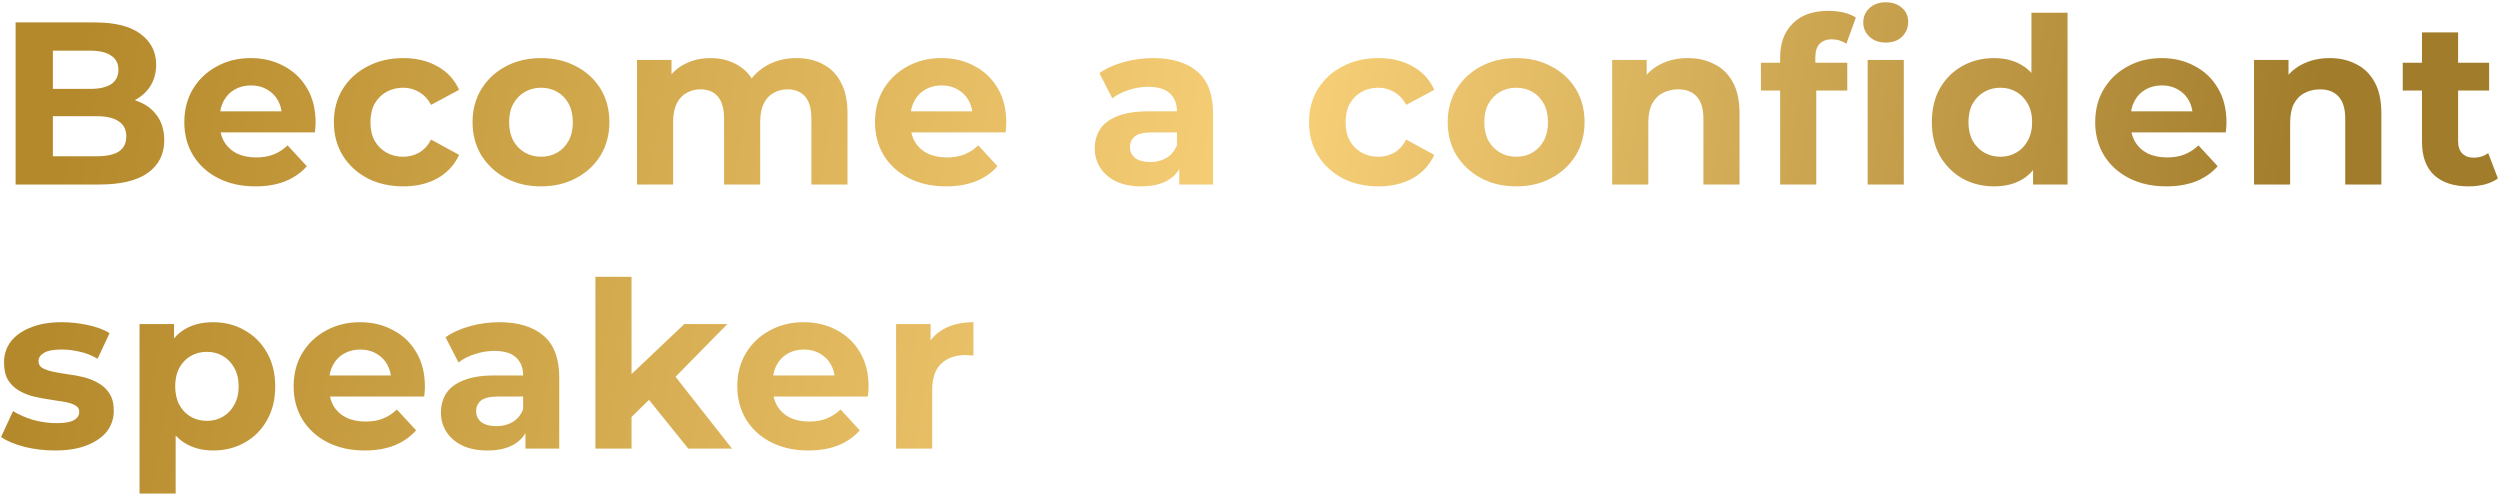 <?xml version="1.0" encoding="UTF-8"?> <svg xmlns="http://www.w3.org/2000/svg" width="691" height="137" viewBox="0 0 691 137" fill="none"> <path d="M4.312 51V6.2H26.2C31.832 6.2 36.056 7.267 38.872 9.4C41.731 11.533 43.16 14.349 43.16 17.848C43.16 20.195 42.584 22.243 41.432 23.992C40.28 25.699 38.701 27.021 36.696 27.96C34.691 28.899 32.387 29.368 29.784 29.368L31 26.744C33.816 26.744 36.312 27.213 38.488 28.152C40.664 29.048 42.349 30.392 43.544 32.184C44.781 33.976 45.4 36.173 45.4 38.776C45.4 42.616 43.885 45.624 40.856 47.8C37.827 49.933 33.368 51 27.48 51H4.312ZM14.616 43.192H26.712C29.4 43.192 31.427 42.765 32.792 41.912C34.2 41.016 34.904 39.608 34.904 37.688C34.904 35.811 34.2 34.424 32.792 33.528C31.427 32.589 29.4 32.12 26.712 32.12H13.848V24.568H24.92C27.437 24.568 29.357 24.141 30.68 23.288C32.045 22.392 32.728 21.048 32.728 19.256C32.728 17.507 32.045 16.205 30.68 15.352C29.357 14.456 27.437 14.008 24.92 14.008H14.616V43.192ZM70.594 51.512C66.668 51.512 63.212 50.744 60.225 49.208C57.282 47.672 54.999 45.581 53.377 42.936C51.756 40.248 50.946 37.197 50.946 33.784C50.946 30.328 51.735 27.277 53.313 24.632C54.935 21.944 57.132 19.853 59.906 18.36C62.679 16.824 65.815 16.056 69.314 16.056C72.684 16.056 75.713 16.781 78.401 18.232C81.132 19.64 83.287 21.688 84.865 24.376C86.444 27.021 87.234 30.2 87.234 33.912C87.234 34.296 87.212 34.744 87.169 35.256C87.127 35.725 87.084 36.173 87.041 36.6H59.074V30.776H81.793L77.954 32.504C77.954 30.712 77.591 29.155 76.865 27.832C76.14 26.509 75.138 25.485 73.858 24.76C72.578 23.992 71.084 23.608 69.377 23.608C67.671 23.608 66.156 23.992 64.834 24.76C63.553 25.485 62.551 26.531 61.825 27.896C61.1 29.219 60.737 30.797 60.737 32.632V34.168C60.737 36.045 61.143 37.709 61.953 39.16C62.807 40.568 63.98 41.656 65.474 42.424C67.01 43.149 68.802 43.512 70.85 43.512C72.684 43.512 74.284 43.235 75.65 42.68C77.058 42.125 78.338 41.293 79.49 40.184L84.802 45.944C83.223 47.736 81.239 49.123 78.85 50.104C76.46 51.043 73.708 51.512 70.594 51.512ZM111.48 51.512C107.768 51.512 104.462 50.765 101.56 49.272C98.659 47.736 96.376 45.624 94.713 42.936C93.091 40.248 92.281 37.197 92.281 33.784C92.281 30.328 93.091 27.277 94.713 24.632C96.376 21.944 98.659 19.853 101.56 18.36C104.462 16.824 107.768 16.056 111.48 16.056C115.107 16.056 118.264 16.824 120.952 18.36C123.641 19.853 125.625 22.008 126.904 24.824L119.16 28.984C118.264 27.363 117.134 26.168 115.768 25.4C114.446 24.632 112.995 24.248 111.417 24.248C109.71 24.248 108.174 24.632 106.808 25.4C105.443 26.168 104.355 27.256 103.544 28.664C102.776 30.072 102.392 31.779 102.392 33.784C102.392 35.789 102.776 37.496 103.544 38.904C104.355 40.312 105.443 41.4 106.808 42.168C108.174 42.936 109.71 43.32 111.417 43.32C112.995 43.32 114.446 42.957 115.768 42.232C117.134 41.464 118.264 40.248 119.16 38.584L126.904 42.808C125.625 45.581 123.641 47.736 120.952 49.272C118.264 50.765 115.107 51.512 111.48 51.512ZM149.56 51.512C145.89 51.512 142.626 50.744 139.768 49.208C136.952 47.672 134.712 45.581 133.048 42.936C131.426 40.248 130.616 37.197 130.616 33.784C130.616 30.328 131.426 27.277 133.048 24.632C134.712 21.944 136.952 19.853 139.768 18.36C142.626 16.824 145.89 16.056 149.56 16.056C153.186 16.056 156.429 16.824 159.288 18.36C162.146 19.853 164.386 21.923 166.008 24.568C167.629 27.213 168.44 30.285 168.44 33.784C168.44 37.197 167.629 40.248 166.008 42.936C164.386 45.581 162.146 47.672 159.288 49.208C156.429 50.744 153.186 51.512 149.56 51.512ZM149.56 43.32C151.224 43.32 152.717 42.936 154.04 42.168C155.362 41.4 156.408 40.312 157.176 38.904C157.944 37.453 158.328 35.747 158.328 33.784C158.328 31.779 157.944 30.072 157.176 28.664C156.408 27.256 155.362 26.168 154.04 25.4C152.717 24.632 151.224 24.248 149.56 24.248C147.896 24.248 146.402 24.632 145.08 25.4C143.757 26.168 142.69 27.256 141.88 28.664C141.112 30.072 140.728 31.779 140.728 33.784C140.728 35.747 141.112 37.453 141.88 38.904C142.69 40.312 143.757 41.4 145.08 42.168C146.402 42.936 147.896 43.32 149.56 43.32ZM220.169 16.056C222.9 16.056 225.31 16.611 227.401 17.72C229.534 18.787 231.198 20.451 232.393 22.712C233.63 24.931 234.249 27.789 234.249 31.288V51H224.265V32.824C224.265 30.051 223.689 28.003 222.537 26.68C221.385 25.357 219.764 24.696 217.673 24.696C216.222 24.696 214.921 25.037 213.769 25.72C212.617 26.36 211.721 27.341 211.081 28.664C210.441 29.987 210.121 31.672 210.121 33.72V51H200.137V32.824C200.137 30.051 199.561 28.003 198.409 26.68C197.3 25.357 195.7 24.696 193.609 24.696C192.158 24.696 190.857 25.037 189.705 25.72C188.553 26.36 187.657 27.341 187.017 28.664C186.377 29.987 186.057 31.672 186.057 33.72V51H176.073V16.568H185.609V25.976L183.817 23.224C185.012 20.877 186.697 19.107 188.873 17.912C191.092 16.675 193.609 16.056 196.425 16.056C199.582 16.056 202.334 16.867 204.681 18.488C207.07 20.067 208.649 22.499 209.417 25.784L205.897 24.824C207.049 22.136 208.884 20.003 211.401 18.424C213.961 16.845 216.884 16.056 220.169 16.056ZM261.496 51.512C257.571 51.512 254.115 50.744 251.128 49.208C248.184 47.672 245.901 45.581 244.28 42.936C242.659 40.248 241.848 37.197 241.848 33.784C241.848 30.328 242.637 27.277 244.216 24.632C245.837 21.944 248.035 19.853 250.808 18.36C253.581 16.824 256.717 16.056 260.216 16.056C263.587 16.056 266.616 16.781 269.304 18.232C272.035 19.64 274.189 21.688 275.768 24.376C277.347 27.021 278.136 30.2 278.136 33.912C278.136 34.296 278.115 34.744 278.072 35.256C278.029 35.725 277.987 36.173 277.944 36.6H249.976V30.776H272.696L268.856 32.504C268.856 30.712 268.493 29.155 267.768 27.832C267.043 26.509 266.04 25.485 264.76 24.76C263.48 23.992 261.987 23.608 260.28 23.608C258.573 23.608 257.059 23.992 255.736 24.76C254.456 25.485 253.453 26.531 252.728 27.896C252.003 29.219 251.64 30.797 251.64 32.632V34.168C251.64 36.045 252.045 37.709 252.856 39.16C253.709 40.568 254.883 41.656 256.376 42.424C257.912 43.149 259.704 43.512 261.752 43.512C263.587 43.512 265.187 43.235 266.552 42.68C267.96 42.125 269.24 41.293 270.392 40.184L275.704 45.944C274.125 47.736 272.141 49.123 269.752 50.104C267.363 51.043 264.611 51.512 261.496 51.512ZM325.948 51V44.28L325.308 42.808V30.776C325.308 28.643 324.647 26.979 323.324 25.784C322.044 24.589 320.06 23.992 317.372 23.992C315.537 23.992 313.724 24.291 311.932 24.888C310.183 25.443 308.689 26.211 307.452 27.192L303.868 20.216C305.745 18.893 308.007 17.869 310.652 17.144C313.297 16.419 315.985 16.056 318.716 16.056C323.964 16.056 328.039 17.293 330.94 19.768C333.841 22.243 335.292 26.104 335.292 31.352V51H325.948ZM315.452 51.512C312.764 51.512 310.46 51.064 308.54 50.168C306.62 49.229 305.148 47.971 304.124 46.392C303.1 44.813 302.588 43.043 302.588 41.08C302.588 39.032 303.079 37.24 304.06 35.704C305.084 34.168 306.684 32.973 308.86 32.12C311.036 31.224 313.873 30.776 317.372 30.776H326.524V36.6H318.46C316.113 36.6 314.492 36.984 313.596 37.752C312.743 38.52 312.316 39.48 312.316 40.632C312.316 41.912 312.807 42.936 313.788 43.704C314.812 44.429 316.199 44.792 317.948 44.792C319.612 44.792 321.105 44.408 322.428 43.64C323.751 42.829 324.711 41.656 325.308 40.12L326.844 44.728C326.119 46.947 324.796 48.632 322.876 49.784C320.956 50.936 318.481 51.512 315.452 51.512ZM381.013 51.512C377.301 51.512 373.994 50.765 371.093 49.272C368.192 47.736 365.909 45.624 364.245 42.936C362.624 40.248 361.813 37.197 361.813 33.784C361.813 30.328 362.624 27.277 364.245 24.632C365.909 21.944 368.192 19.853 371.093 18.36C373.994 16.824 377.301 16.056 381.013 16.056C384.64 16.056 387.797 16.824 390.485 18.36C393.173 19.853 395.157 22.008 396.437 24.824L388.693 28.984C387.797 27.363 386.666 26.168 385.301 25.4C383.978 24.632 382.528 24.248 380.949 24.248C379.242 24.248 377.706 24.632 376.341 25.4C374.976 26.168 373.888 27.256 373.077 28.664C372.309 30.072 371.925 31.779 371.925 33.784C371.925 35.789 372.309 37.496 373.077 38.904C373.888 40.312 374.976 41.4 376.341 42.168C377.706 42.936 379.242 43.32 380.949 43.32C382.528 43.32 383.978 42.957 385.301 42.232C386.666 41.464 387.797 40.248 388.693 38.584L396.437 42.808C395.157 45.581 393.173 47.736 390.485 49.272C387.797 50.765 384.64 51.512 381.013 51.512ZM419.092 51.512C415.423 51.512 412.159 50.744 409.3 49.208C406.484 47.672 404.244 45.581 402.58 42.936C400.959 40.248 400.148 37.197 400.148 33.784C400.148 30.328 400.959 27.277 402.58 24.632C404.244 21.944 406.484 19.853 409.3 18.36C412.159 16.824 415.423 16.056 419.092 16.056C422.719 16.056 425.961 16.824 428.82 18.36C431.679 19.853 433.919 21.923 435.54 24.568C437.161 27.213 437.972 30.285 437.972 33.784C437.972 37.197 437.161 40.248 435.54 42.936C433.919 45.581 431.679 47.672 428.82 49.208C425.961 50.744 422.719 51.512 419.092 51.512ZM419.092 43.32C420.756 43.32 422.249 42.936 423.572 42.168C424.895 41.4 425.94 40.312 426.708 38.904C427.476 37.453 427.86 35.747 427.86 33.784C427.86 31.779 427.476 30.072 426.708 28.664C425.94 27.256 424.895 26.168 423.572 25.4C422.249 24.632 420.756 24.248 419.092 24.248C417.428 24.248 415.935 24.632 414.612 25.4C413.289 26.168 412.223 27.256 411.412 28.664C410.644 30.072 410.26 31.779 410.26 33.784C410.26 35.747 410.644 37.453 411.412 38.904C412.223 40.312 413.289 41.4 414.612 42.168C415.935 42.936 417.428 43.32 419.092 43.32ZM466.533 16.056C469.264 16.056 471.696 16.611 473.829 17.72C476.005 18.787 477.712 20.451 478.95 22.712C480.187 24.931 480.806 27.789 480.806 31.288V51H470.821V32.824C470.821 30.051 470.203 28.003 468.965 26.68C467.771 25.357 466.064 24.696 463.845 24.696C462.267 24.696 460.837 25.037 459.557 25.72C458.32 26.36 457.339 27.363 456.613 28.728C455.931 30.093 455.589 31.843 455.589 33.976V51H445.605V16.568H455.141V26.104L453.349 23.224C454.587 20.92 456.357 19.149 458.661 17.912C460.965 16.675 463.589 16.056 466.533 16.056ZM492.031 51V15.8C492.031 11.917 493.183 8.824 495.487 6.52C497.791 4.173 501.077 3 505.343 3C506.794 3 508.181 3.149 509.503 3.448C510.869 3.747 512.021 4.216 512.959 4.856L510.335 12.088C509.781 11.704 509.162 11.405 508.479 11.192C507.797 10.979 507.071 10.872 506.303 10.872C504.853 10.872 503.722 11.299 502.911 12.152C502.143 12.963 501.759 14.2 501.759 15.864V19.064L502.015 23.352V51H492.031ZM486.719 25.016V17.336H510.591V25.016H486.719ZM516.223 51V16.568H526.207V51H516.223ZM521.215 11.768C519.381 11.768 517.887 11.235 516.735 10.168C515.583 9.101 515.007 7.779 515.007 6.2C515.007 4.621 515.583 3.299 516.735 2.232C517.887 1.165 519.381 0.632 521.215 0.632C523.05 0.632 524.543 1.144 525.695 2.168C526.847 3.149 527.423 4.429 527.423 6.008C527.423 7.672 526.847 9.059 525.695 10.168C524.586 11.235 523.093 11.768 521.215 11.768ZM551.184 51.512C547.942 51.512 545.019 50.787 542.416 49.336C539.814 47.843 537.744 45.773 536.208 43.128C534.715 40.483 533.968 37.368 533.968 33.784C533.968 30.157 534.715 27.021 536.208 24.376C537.744 21.731 539.814 19.683 542.416 18.232C545.019 16.781 547.942 16.056 551.184 16.056C554.086 16.056 556.624 16.696 558.8 17.976C560.976 19.256 562.662 21.197 563.856 23.8C565.051 26.403 565.648 29.731 565.648 33.784C565.648 37.795 565.072 41.123 563.92 43.768C562.768 46.371 561.104 48.312 558.928 49.592C556.795 50.872 554.214 51.512 551.184 51.512ZM552.912 43.32C554.534 43.32 556.006 42.936 557.328 42.168C558.651 41.4 559.696 40.312 560.464 38.904C561.275 37.453 561.68 35.747 561.68 33.784C561.68 31.779 561.275 30.072 560.464 28.664C559.696 27.256 558.651 26.168 557.328 25.4C556.006 24.632 554.534 24.248 552.912 24.248C551.248 24.248 549.755 24.632 548.432 25.4C547.11 26.168 546.043 27.256 545.232 28.664C544.464 30.072 544.08 31.779 544.08 33.784C544.08 35.747 544.464 37.453 545.232 38.904C546.043 40.312 547.11 41.4 548.432 42.168C549.755 42.936 551.248 43.32 552.912 43.32ZM561.936 51V43.96L562.128 33.72L561.488 23.544V3.512H571.472V51H561.936ZM598.761 51.512C594.836 51.512 591.38 50.744 588.393 49.208C585.449 47.672 583.166 45.581 581.545 42.936C579.924 40.248 579.113 37.197 579.113 33.784C579.113 30.328 579.902 27.277 581.481 24.632C583.102 21.944 585.3 19.853 588.073 18.36C590.846 16.824 593.982 16.056 597.481 16.056C600.852 16.056 603.881 16.781 606.569 18.232C609.3 19.64 611.454 21.688 613.033 24.376C614.612 27.021 615.401 30.2 615.401 33.912C615.401 34.296 615.38 34.744 615.337 35.256C615.294 35.725 615.252 36.173 615.209 36.6H587.241V30.776H609.961L606.121 32.504C606.121 30.712 605.758 29.155 605.033 27.832C604.308 26.509 603.305 25.485 602.025 24.76C600.745 23.992 599.252 23.608 597.545 23.608C595.838 23.608 594.324 23.992 593.001 24.76C591.721 25.485 590.718 26.531 589.993 27.896C589.268 29.219 588.905 30.797 588.905 32.632V34.168C588.905 36.045 589.31 37.709 590.121 39.16C590.974 40.568 592.148 41.656 593.641 42.424C595.177 43.149 596.969 43.512 599.017 43.512C600.852 43.512 602.452 43.235 603.817 42.68C605.225 42.125 606.505 41.293 607.657 40.184L612.969 45.944C611.39 47.736 609.406 49.123 607.017 50.104C604.628 51.043 601.876 51.512 598.761 51.512ZM643.936 16.056C646.667 16.056 649.099 16.611 651.232 17.72C653.408 18.787 655.115 20.451 656.352 22.712C657.589 24.931 658.208 27.789 658.208 31.288V51H648.224V32.824C648.224 30.051 647.605 28.003 646.368 26.68C645.173 25.357 643.467 24.696 641.248 24.696C639.669 24.696 638.24 25.037 636.96 25.72C635.723 26.36 634.741 27.363 634.016 28.728C633.333 30.093 632.992 31.843 632.992 33.976V51H623.008V16.568H632.544V26.104L630.752 23.224C631.989 20.92 633.76 19.149 636.064 17.912C638.368 16.675 640.992 16.056 643.936 16.056ZM682.298 51.512C678.245 51.512 675.087 50.488 672.826 48.44C670.565 46.349 669.434 43.256 669.434 39.16V8.952H679.418V39.032C679.418 40.483 679.802 41.613 680.57 42.424C681.338 43.192 682.383 43.576 683.706 43.576C685.285 43.576 686.629 43.149 687.738 42.296L690.426 49.336C689.402 50.061 688.165 50.616 686.714 51C685.306 51.341 683.834 51.512 682.298 51.512ZM664.122 25.016V17.336H687.994V25.016H664.122ZM15.192 124.512C12.248 124.512 9.411 124.171 6.68 123.488C3.992 122.763 1.859 121.867 0.28 120.8L3.608 113.632C5.187 114.613 7.043 115.424 9.176 116.064C11.352 116.661 13.485 116.96 15.576 116.96C17.88 116.96 19.501 116.683 20.44 116.128C21.421 115.573 21.912 114.805 21.912 113.824C21.912 113.013 21.528 112.416 20.76 112.032C20.035 111.605 19.053 111.285 17.816 111.072C16.579 110.859 15.213 110.645 13.72 110.432C12.269 110.219 10.797 109.941 9.304 109.6C7.811 109.216 6.445 108.661 5.208 107.936C3.971 107.211 2.968 106.229 2.2 104.992C1.475 103.755 1.112 102.155 1.112 100.192C1.112 98.016 1.731 96.096 2.968 94.432C4.248 92.768 6.083 91.467 8.472 90.528C10.861 89.547 13.72 89.056 17.048 89.056C19.395 89.056 21.784 89.312 24.216 89.824C26.648 90.336 28.675 91.083 30.296 92.064L26.968 99.168C25.304 98.187 23.619 97.525 21.912 97.184C20.248 96.8 18.627 96.608 17.048 96.608C14.829 96.608 13.208 96.907 12.184 97.504C11.16 98.101 10.648 98.869 10.648 99.808C10.648 100.661 11.011 101.301 11.736 101.728C12.504 102.155 13.507 102.496 14.744 102.752C15.981 103.008 17.325 103.243 18.776 103.456C20.269 103.627 21.763 103.904 23.256 104.288C24.749 104.672 26.093 105.227 27.288 105.952C28.525 106.635 29.528 107.595 30.296 108.832C31.064 110.027 31.448 111.605 31.448 113.568C31.448 115.701 30.808 117.6 29.528 119.264C28.248 120.885 26.392 122.165 23.96 123.104C21.571 124.043 18.648 124.512 15.192 124.512ZM58.92 124.512C56.019 124.512 53.48 123.872 51.304 122.592C49.128 121.312 47.421 119.371 46.184 116.768C44.989 114.123 44.392 110.795 44.392 106.784C44.392 102.731 44.968 99.403 46.12 96.8C47.272 94.197 48.936 92.256 51.112 90.976C53.288 89.696 55.891 89.056 58.92 89.056C62.163 89.056 65.064 89.803 67.624 91.296C70.227 92.747 72.275 94.795 73.768 97.44C75.304 100.085 76.072 103.2 76.072 106.784C76.072 110.411 75.304 113.547 73.768 116.192C72.275 118.837 70.227 120.885 67.624 122.336C65.064 123.787 62.163 124.512 58.92 124.512ZM38.568 136.416V89.568H48.104V96.608L47.912 106.848L48.552 117.024V136.416H38.568ZM57.192 116.32C58.856 116.32 60.328 115.936 61.608 115.168C62.931 114.4 63.976 113.312 64.744 111.904C65.555 110.453 65.96 108.747 65.96 106.784C65.96 104.779 65.555 103.072 64.744 101.664C63.976 100.256 62.931 99.168 61.608 98.4C60.328 97.632 58.856 97.248 57.192 97.248C55.528 97.248 54.035 97.632 52.712 98.4C51.389 99.168 50.344 100.256 49.576 101.664C48.808 103.072 48.424 104.779 48.424 106.784C48.424 108.747 48.808 110.453 49.576 111.904C50.344 113.312 51.389 114.4 52.712 115.168C54.035 115.936 55.528 116.32 57.192 116.32ZM100.803 124.512C96.878 124.512 93.422 123.744 90.436 122.208C87.492 120.672 85.209 118.581 83.588 115.936C81.966 113.248 81.156 110.197 81.156 106.784C81.156 103.328 81.945 100.277 83.523 97.632C85.145 94.944 87.342 92.853 90.115 91.36C92.889 89.824 96.025 89.056 99.523 89.056C102.894 89.056 105.924 89.781 108.611 91.232C111.342 92.64 113.497 94.688 115.076 97.376C116.654 100.021 117.444 103.2 117.444 106.912C117.444 107.296 117.422 107.744 117.38 108.256C117.337 108.725 117.294 109.173 117.251 109.6H89.284V103.776H112.003L108.163 105.504C108.163 103.712 107.801 102.155 107.075 100.832C106.35 99.509 105.347 98.485 104.067 97.76C102.787 96.992 101.294 96.608 99.588 96.608C97.881 96.608 96.366 96.992 95.043 97.76C93.763 98.485 92.761 99.531 92.035 100.896C91.31 102.219 90.948 103.797 90.948 105.632V107.168C90.948 109.045 91.353 110.709 92.163 112.16C93.017 113.568 94.19 114.656 95.683 115.424C97.219 116.149 99.011 116.512 101.059 116.512C102.894 116.512 104.494 116.235 105.859 115.68C107.267 115.125 108.547 114.293 109.699 113.184L115.012 118.944C113.433 120.736 111.449 122.123 109.059 123.104C106.67 124.043 103.918 124.512 100.803 124.512ZM145.233 124V117.28L144.593 115.808V103.776C144.593 101.643 143.932 99.979 142.609 98.784C141.329 97.589 139.345 96.992 136.657 96.992C134.822 96.992 133.009 97.291 131.217 97.888C129.468 98.443 127.974 99.211 126.737 100.192L123.153 93.216C125.03 91.893 127.292 90.869 129.937 90.144C132.582 89.419 135.27 89.056 138.001 89.056C143.249 89.056 147.324 90.293 150.225 92.768C153.126 95.243 154.577 99.104 154.577 104.352V124H145.233ZM134.737 124.512C132.049 124.512 129.745 124.064 127.825 123.168C125.905 122.229 124.433 120.971 123.409 119.392C122.385 117.813 121.873 116.043 121.873 114.08C121.873 112.032 122.364 110.24 123.345 108.704C124.369 107.168 125.969 105.973 128.145 105.12C130.321 104.224 133.158 103.776 136.657 103.776H145.809V109.6H137.745C135.398 109.6 133.777 109.984 132.881 110.752C132.028 111.52 131.601 112.48 131.601 113.632C131.601 114.912 132.092 115.936 133.073 116.704C134.097 117.429 135.484 117.792 137.233 117.792C138.897 117.792 140.39 117.408 141.713 116.64C143.036 115.829 143.996 114.656 144.593 113.12L146.129 117.728C145.404 119.947 144.081 121.632 142.161 122.784C140.241 123.936 137.766 124.512 134.737 124.512ZM172.829 116.96L173.085 104.8L189.149 89.568H201.053L185.629 105.248L180.445 109.472L172.829 116.96ZM164.573 124V76.512H174.557V124H164.573ZM190.237 124L178.589 109.536L184.861 101.792L202.333 124H190.237ZM223.434 124.512C219.508 124.512 216.052 123.744 213.066 122.208C210.122 120.672 207.839 118.581 206.218 115.936C204.596 113.248 203.786 110.197 203.786 106.784C203.786 103.328 204.575 100.277 206.154 97.632C207.775 94.944 209.972 92.853 212.746 91.36C215.519 89.824 218.655 89.056 222.154 89.056C225.524 89.056 228.554 89.781 231.242 91.232C233.972 92.64 236.127 94.688 237.706 97.376C239.284 100.021 240.074 103.2 240.074 106.912C240.074 107.296 240.052 107.744 240.01 108.256C239.967 108.725 239.924 109.173 239.882 109.6H211.914V103.776H234.634L230.794 105.504C230.794 103.712 230.431 102.155 229.706 100.832C228.98 99.509 227.978 98.485 226.698 97.76C225.418 96.992 223.924 96.608 222.218 96.608C220.511 96.608 218.996 96.992 217.674 97.76C216.394 98.485 215.391 99.531 214.666 100.896C213.94 102.219 213.578 103.797 213.578 105.632V107.168C213.578 109.045 213.983 110.709 214.794 112.16C215.647 113.568 216.82 114.656 218.314 115.424C219.85 116.149 221.642 116.512 223.69 116.512C225.524 116.512 227.124 116.235 228.49 115.68C229.898 115.125 231.178 114.293 232.33 113.184L237.642 118.944C236.063 120.736 234.079 122.123 231.69 123.104C229.3 124.043 226.548 124.512 223.434 124.512ZM247.68 124V89.568H257.216V99.296L255.872 96.48C256.896 94.048 258.539 92.213 260.8 90.976C263.062 89.696 265.814 89.056 269.056 89.056V98.272C268.63 98.229 268.246 98.208 267.904 98.208C267.563 98.165 267.2 98.144 266.816 98.144C264.086 98.144 261.867 98.933 260.16 100.512C258.496 102.048 257.664 104.459 257.664 107.744V124H247.68Z" fill="url(#paint0_linear_463_83)"></path> <defs> <linearGradient id="paint0_linear_463_83" x1="-1" y1="152.5" x2="605.185" y2="250.691" gradientUnits="userSpaceOnUse"> <stop stop-color="#B4892B"></stop> <stop offset="0.542" stop-color="#F8D078"></stop> <stop offset="1" stop-color="#A17C2B"></stop> </linearGradient> </defs> </svg> 